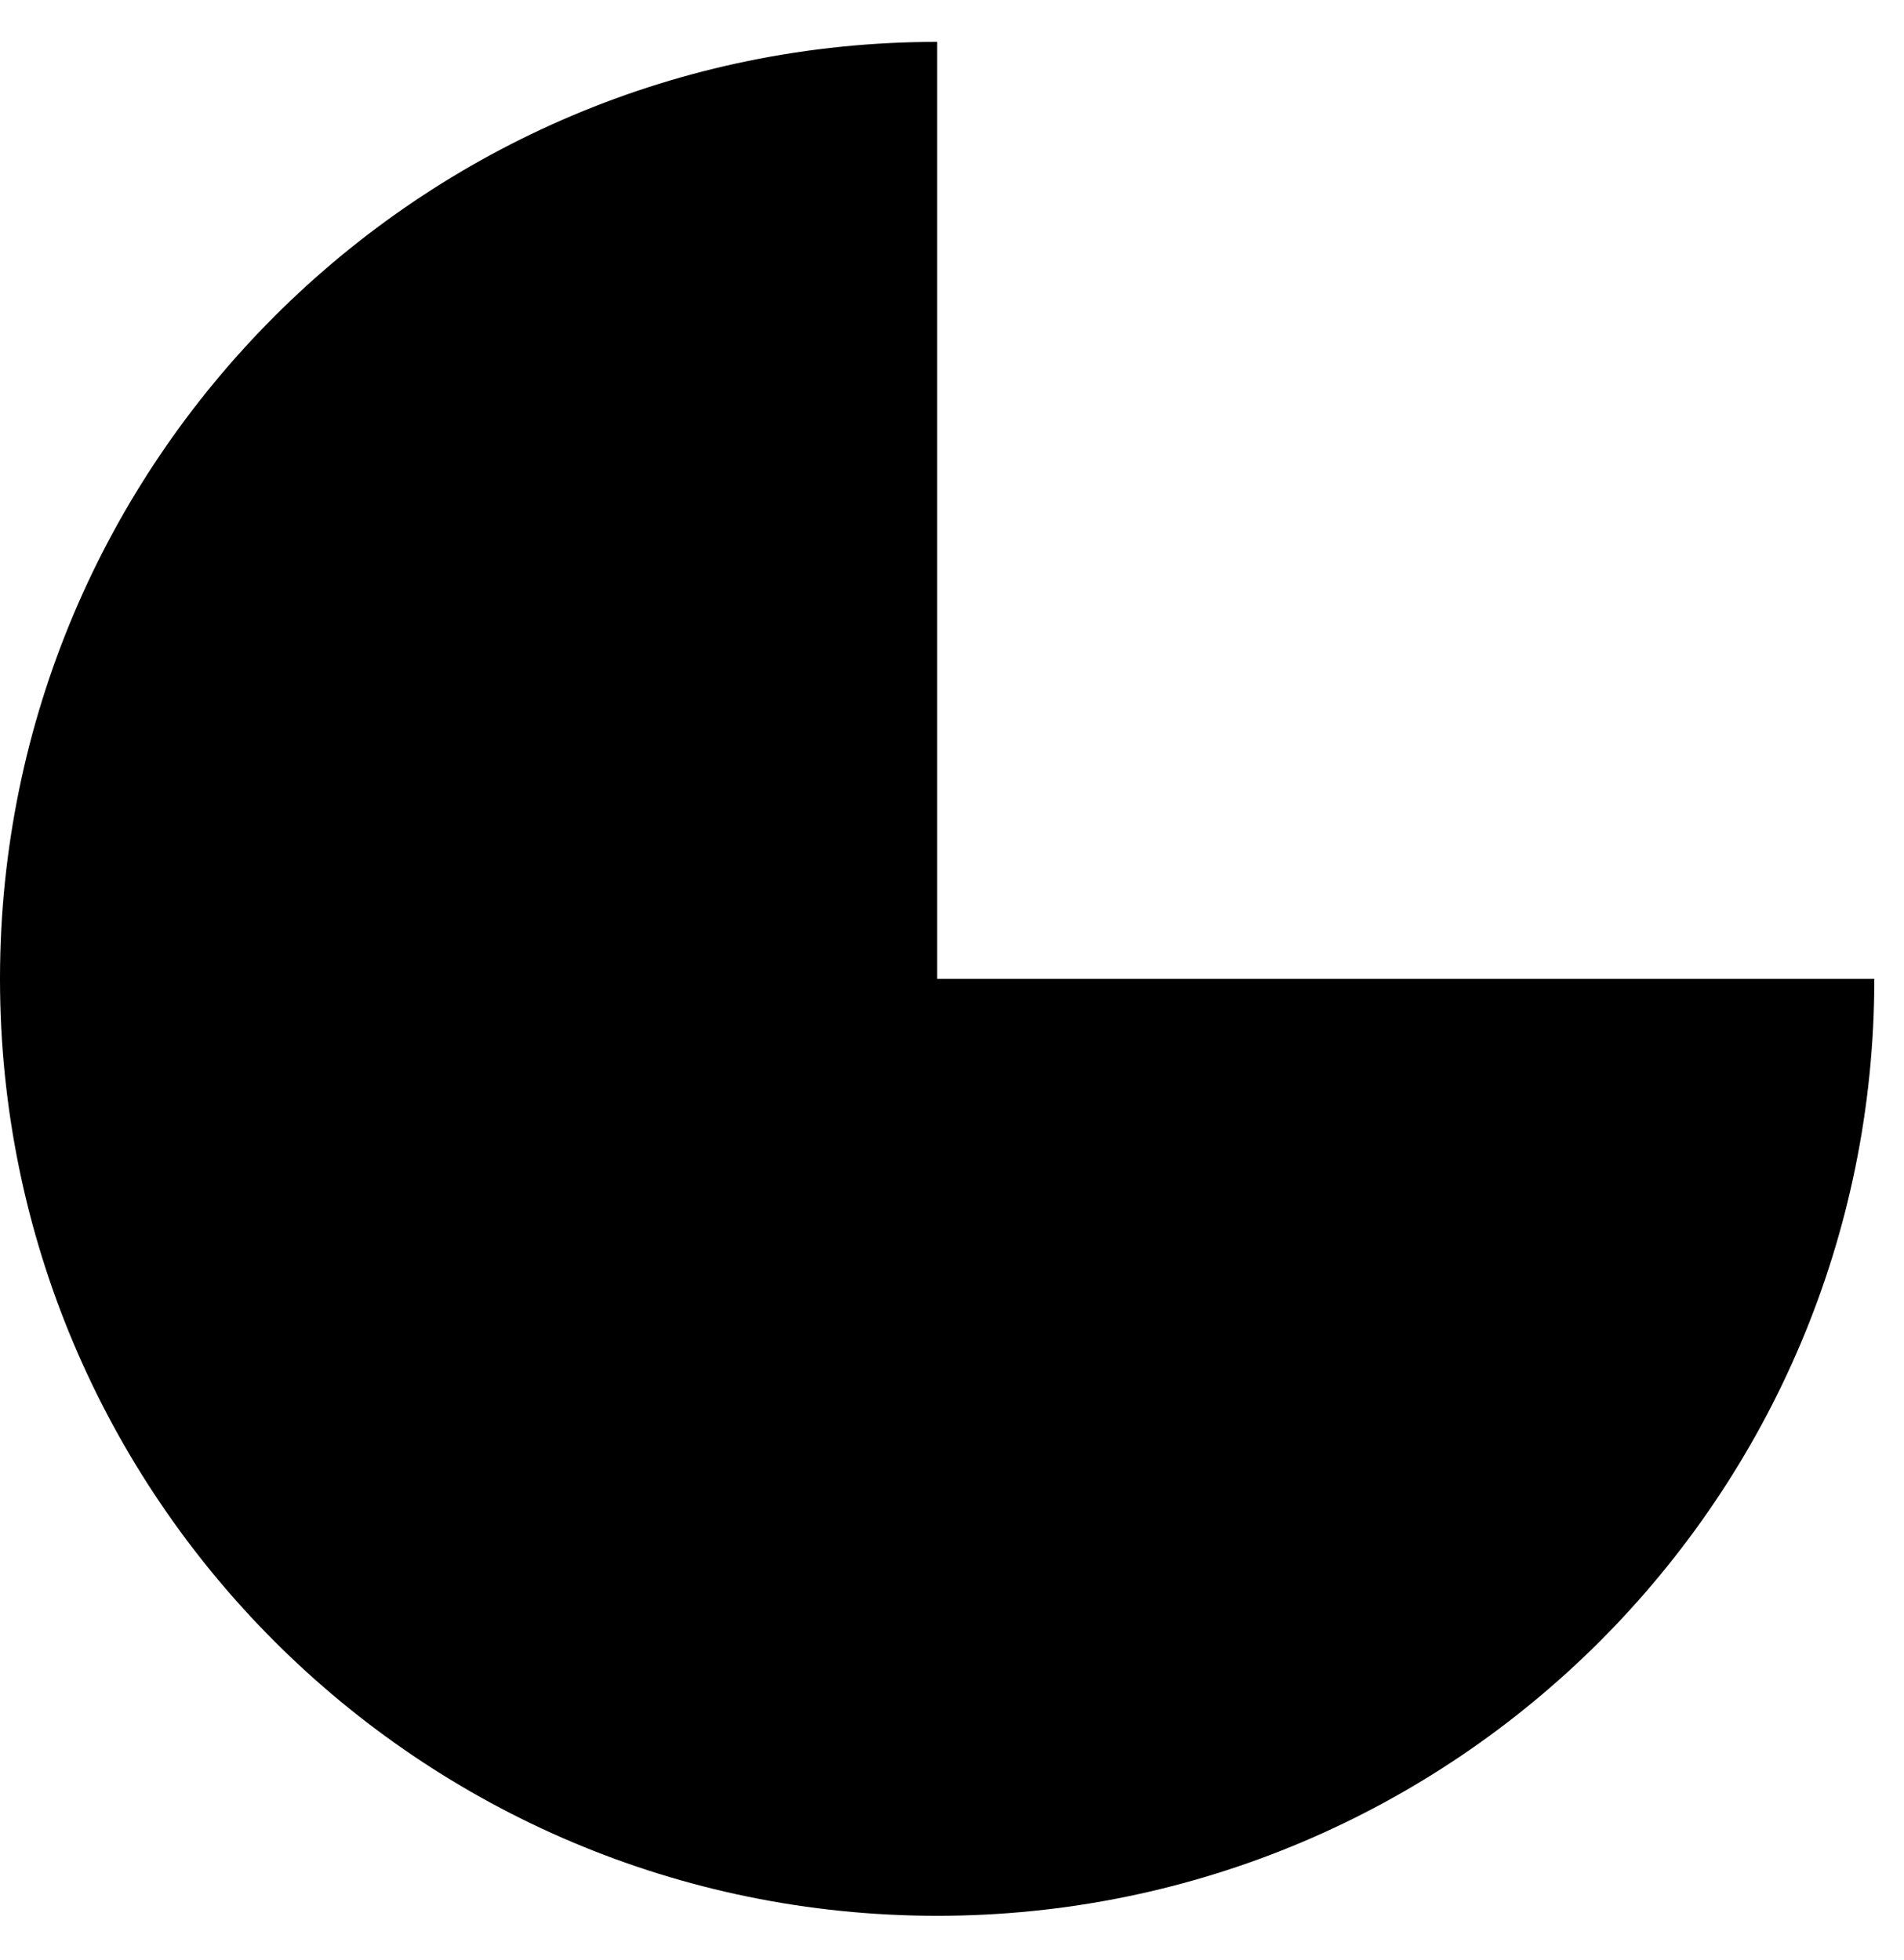 <svg xmlns="http://www.w3.org/2000/svg" width="34" height="35" viewBox="0 0 34 35" fill="none"><path d="M33.47 17.483H16.735V0.748C7.491 0.748 0 8.243 0 17.483C0 26.727 7.495 34.217 16.735 34.217C25.979 34.217 33.47 26.722 33.47 17.483Z" fill="black"></path></svg>